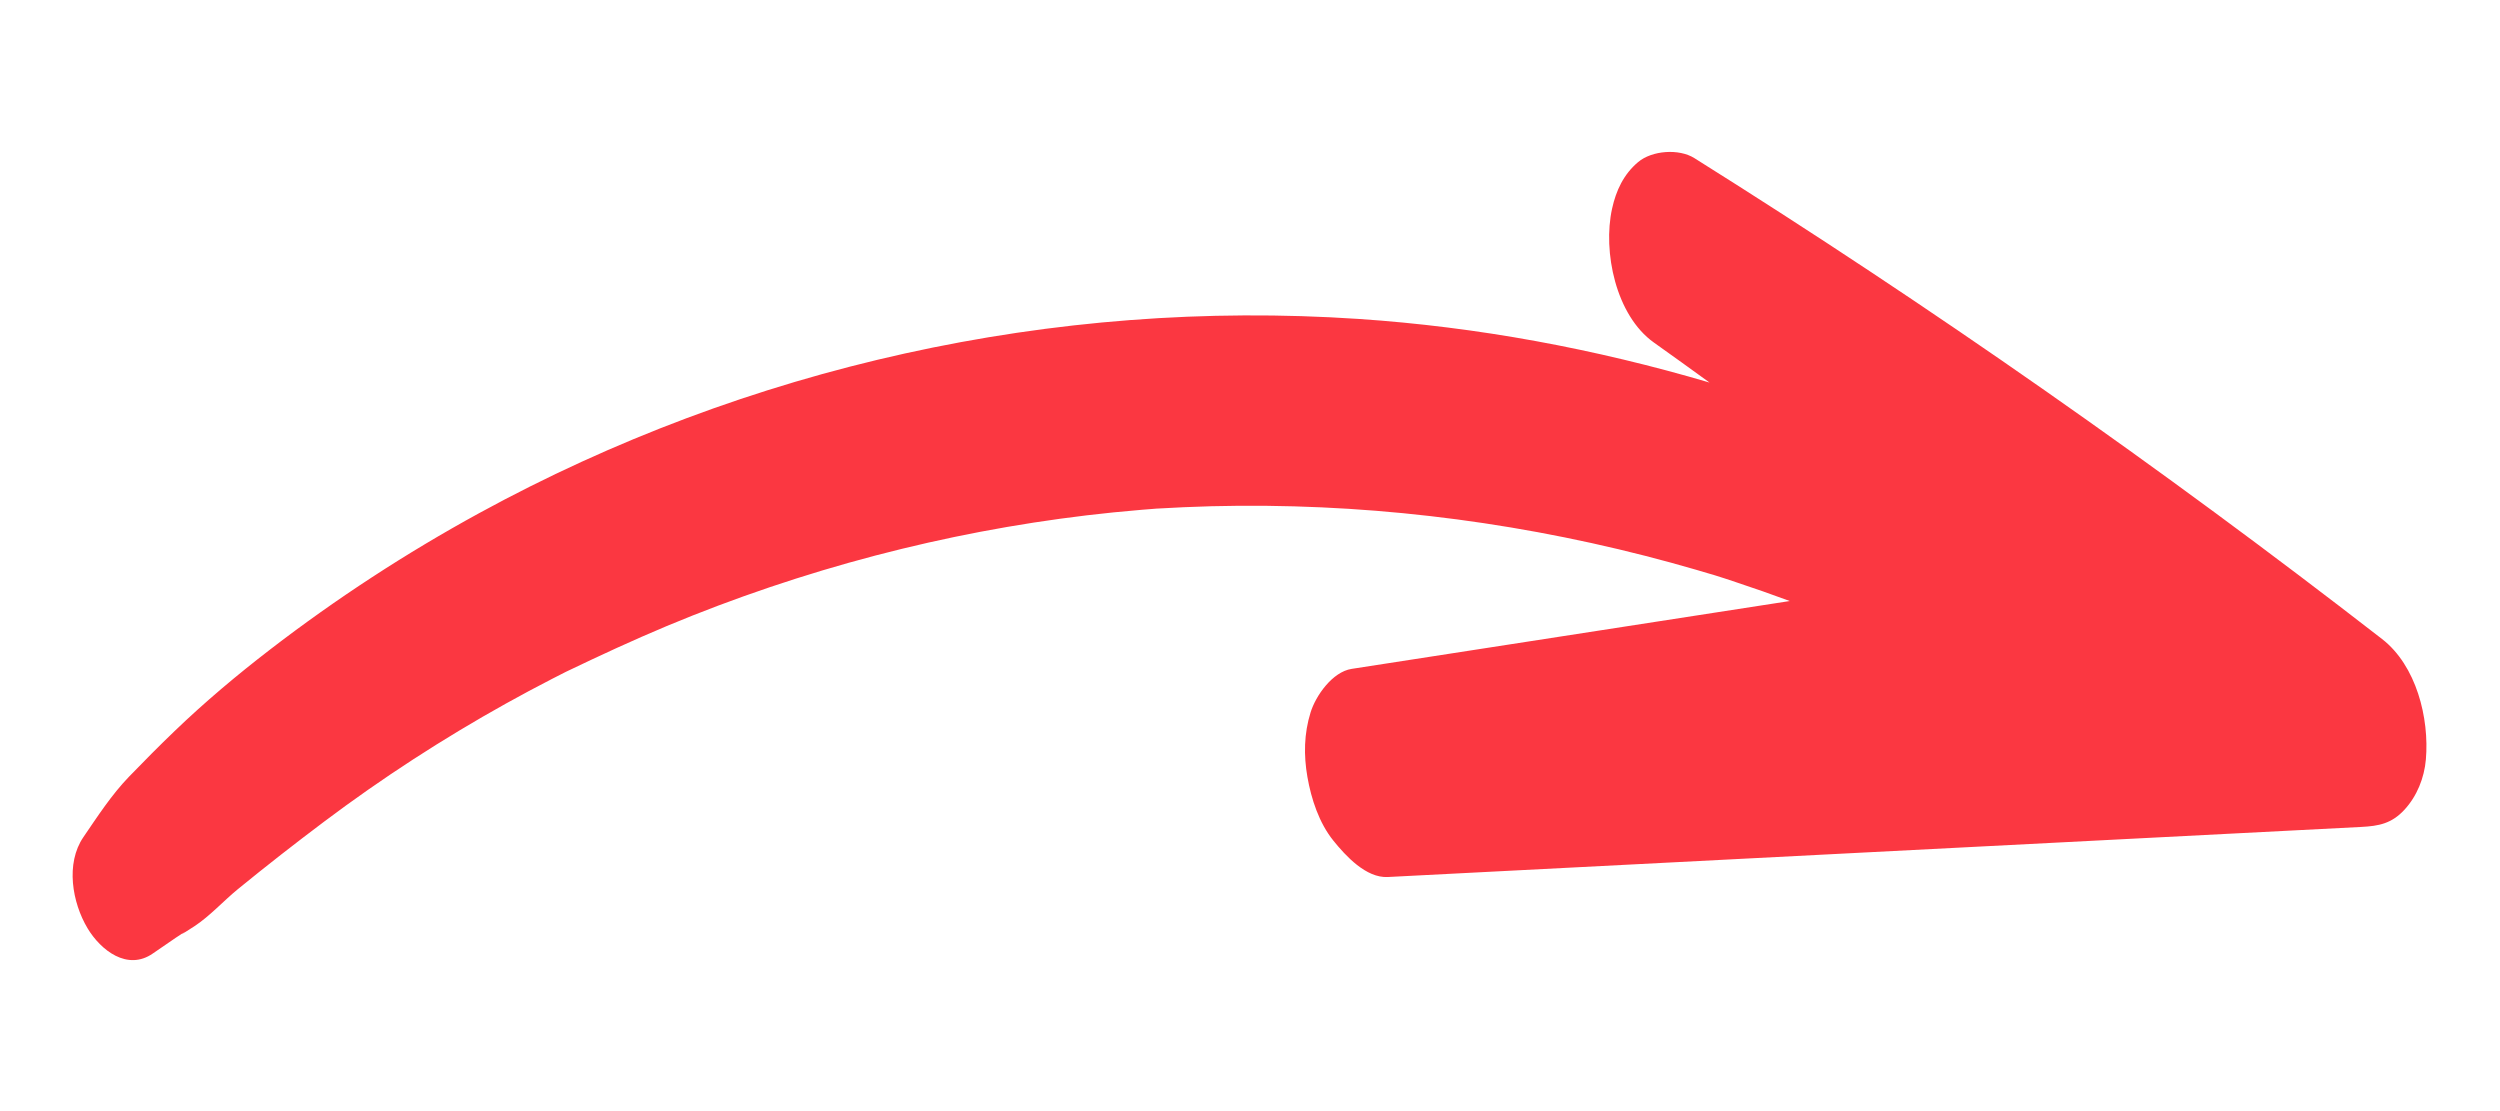 <?xml version="1.0" encoding="UTF-8"?>
<!DOCTYPE svg PUBLIC "-//W3C//DTD SVG 1.1//EN" "http://www.w3.org/Graphics/SVG/1.1/DTD/svg11.dtd">
<!-- Creator: CorelDRAW -->
<svg xmlns="http://www.w3.org/2000/svg" xml:space="preserve" width="900mm" height="400mm" version="1.1" style="shape-rendering:geometricPrecision; text-rendering:geometricPrecision; image-rendering:optimizeQuality; fill-rule:evenodd; clip-rule:evenodd"
viewBox="0 0 90000 40000"
 xmlns:xlink="http://www.w3.org/1999/xlink"
 xmlns:xodm="http://www.corel.com/coreldraw/odm/2003">
 <defs>
  <style type="text/css">
   <![CDATA[
    .fil0 {fill:#FB3741;fill-rule:nonzero}
   ]]>
  </style>
 </defs>
 <g id="Warstwa_x0020_1">
  <path class="fil0" d="M20445.02 24150.52c83.66,-40.93 152.03,-73.65 0,0l0 0zm-17293.67 9266.51c474.24,792.92 1436.35,1546.32 2352.98,906.98 271.75,-189.52 544.57,-377.52 819.57,-562.25 109.74,-73.57 224.9,-143.28 331.91,-221.02 -369.56,267.93 335.77,-191.81 344.18,-197.1 556.23,-364.56 1050.68,-915.83 1568.51,-1338.54 1015.39,-829.14 2051.77,-1638.39 3099.77,-2425.81 2081.59,-1564.71 4270.86,-2985.09 6546.3,-4251.18 546.82,-304.38 1098.51,-599.7 1655.02,-885.97 154.69,-79.85 310.1,-157.94 465.04,-236.99 11.94,-6.19 30.82,-15.33 52.09,-26 300.38,-145.09 601.9,-287.5 903.55,-429.51 1196.26,-562.73 2401.99,-1099.22 3631.32,-1586.25 2456.83,-974 4980.88,-1779.54 7548.7,-2405.98 2502.11,-609.97 5045.66,-1050.32 7607.85,-1310.92 346.67,-34.97 693.28,-67.24 1040.65,-95.65 138.8,-11.28 277.7,-20.83 416.75,-32.69 36.69,-3 66.27,-5.54 93.77,-8.16 0.96,0.16 1.66,0.18 2.59,0.33 660.04,-37.66 1320.38,-69.3 1981.6,-86.02 1321.75,-33.43 2645.1,-19.56 3966.12,40.64 2608.97,119.05 5209.6,419.38 7777.98,893.4 1302.19,240.46 2596.45,525.39 3879.66,854.19 607.77,155.98 1213.18,321.73 1815.75,497.01 167.54,48.72 334.23,99.09 501.5,148.34 29.26,8.65 75.55,21.64 118.98,33.51 275.85,82.89 549.06,177.49 821.95,267.46 649.39,214.38 1294.63,441.44 1936.06,678.58 -5257.57,814.31 -10515.27,1628.22 -15772.81,2442.54 -692.37,107.32 -1291.76,966.37 -1477.64,1566.15 -237.2,764.3 -250.9,1538.53 -114.62,2323.06 139.08,797.01 419.66,1654.41 935.27,2294.54 443,549.8 1179.03,1349.1 1956.36,1308.96 9080.72,-467.06 18161.61,-934.36 27242.31,-1401.39 2600.75,-133.86 5201.09,-267.56 7801.83,-401.39 635.75,-32.69 1095.59,-121.18 1554.28,-615.6 451.74,-486.95 718.12,-1148.3 775.05,-1814.7 127.6,-1487.47 -342.4,-3376.65 -1577.62,-4334.79 -7957.79,-6174.62 -16224.74,-11961.17 -24757.85,-17313.14 -555.26,-348.07 -1524.06,-276.77 -2023.03,142.64 -520.74,438.1 -794.48,1023.32 -938.43,1677.6 -340.06,1543.2 131.34,3841.17 1503.37,4818.29 670.47,477.07 1339.09,957.65 2005.11,1442.02 -4114.74,-1213.42 -8350.26,-2003 -12635,-2290.24 -10977.33,-734.78 -22010.65,1717.91 -31659.13,6992.18 -2629.96,1437.84 -5148.34,3078.94 -7523.38,4907.34 -1196.15,920.93 -2344.43,1885.3 -3433.01,2930.92 -559.84,537.96 -1106.85,1088.12 -1646.15,1647.07 -632.26,655.35 -1130.06,1424.93 -1644.68,2177.83 -648.9,950.07 -401.44,2358.44 149.62,3279.71z"/>
 </g>
</svg>
